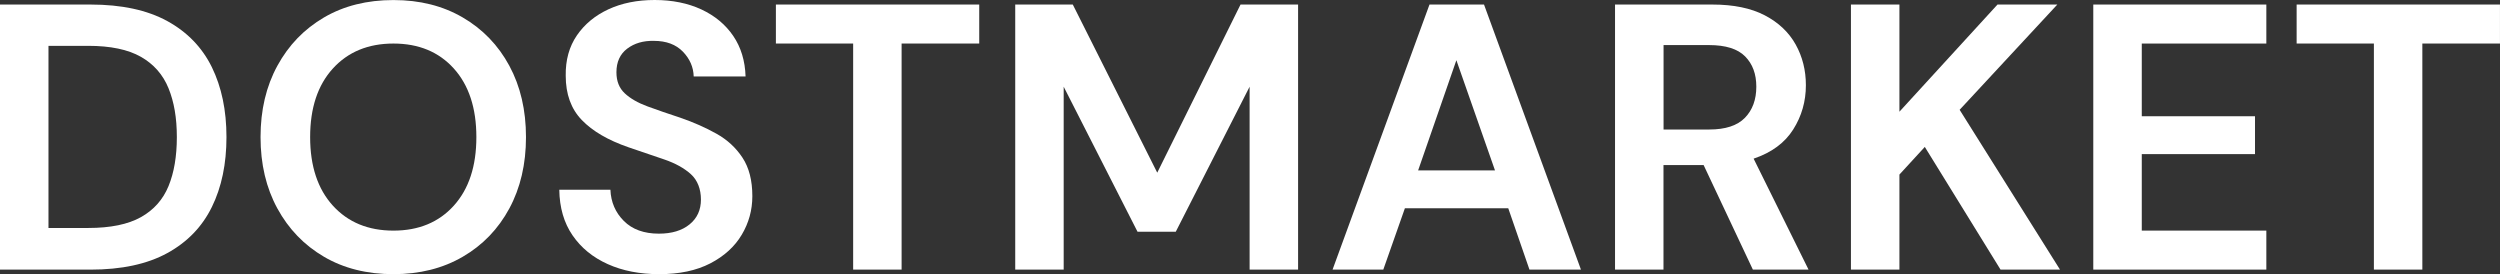 <svg xmlns="http://www.w3.org/2000/svg" id="Laag_1" data-name="Laag 1" viewBox="0 0 963.28 105.64"><rect x="0" y="0" width="963.28" height="105.64" fill="#333333" stroke="none"/><defs><style>      .cls-1 {        fill: #fff;      }    </style></defs><path class="cls-1" d="M0,103.89V1.75h34.87c11.96,0,21.81,2.12,29.55,6.35,7.73,4.23,13.47,10.17,17.22,17.8,3.74,7.64,5.62,16.61,5.62,26.92s-1.87,19.28-5.62,26.92c-3.75,7.64-9.48,13.57-17.22,17.8-7.73,4.23-17.58,6.35-29.55,6.35H0ZM18.68,87.84h15.32c8.56,0,15.32-1.39,20.28-4.16s8.51-6.76,10.65-11.96c2.14-5.2,3.21-11.5,3.21-18.9s-1.07-13.57-3.21-18.82c-2.14-5.25-5.69-9.29-10.65-12.11-4.96-2.82-11.72-4.23-20.28-4.23h-15.32v70.18Z"></path><path class="cls-1" d="M151.6,105.64c-10.21,0-19.14-2.24-26.77-6.71-7.64-4.47-13.62-10.67-17.95-18.6-4.33-7.93-6.49-17.09-6.49-27.5s2.16-19.57,6.49-27.5c4.33-7.93,10.31-14.13,17.95-18.6,7.64-4.47,16.56-6.71,26.77-6.71s19.02,2.24,26.7,6.71c7.68,4.48,13.67,10.68,17.95,18.6,4.28,7.93,6.42,17.1,6.42,27.5s-2.14,19.58-6.42,27.5c-4.28,7.93-10.26,14.13-17.95,18.6-7.69,4.48-16.59,6.71-26.7,6.71ZM151.6,88.86c9.73,0,17.48-3.21,23.27-9.63,5.79-6.42,8.68-15.22,8.68-26.41s-2.9-19.99-8.68-26.41c-5.79-6.42-13.55-9.63-23.27-9.63s-17.51,3.21-23.35,9.63c-5.84,6.42-8.75,15.22-8.75,26.41s2.92,19.99,8.75,26.41c5.84,6.42,13.62,9.63,23.35,9.63Z"></path><path class="cls-1" d="M254.02,105.64c-7.49,0-14.11-1.29-19.84-3.87-5.74-2.58-10.26-6.27-13.57-11.09-3.31-4.81-5.01-10.67-5.11-17.58h19.7c.19,4.77,1.92,8.78,5.18,12.04,3.26,3.26,7.76,4.89,13.5,4.89,4.96,0,8.9-1.19,11.82-3.57,2.92-2.38,4.38-5.57,4.38-9.56s-1.29-7.44-3.87-9.78c-2.58-2.33-6.01-4.23-10.29-5.69-4.28-1.46-8.85-3.01-13.72-4.67-7.88-2.72-13.89-6.22-18.02-10.51-4.14-4.28-6.2-9.97-6.2-17.07-.1-6.03,1.34-11.21,4.3-15.54,2.97-4.33,7.03-7.68,12.18-10.07,5.15-2.38,11.09-3.57,17.8-3.57s12.81,1.22,18.02,3.65c5.2,2.43,9.29,5.84,12.26,10.21,2.97,4.38,4.55,9.58,4.74,15.61h-19.99c-.1-3.6-1.48-6.78-4.16-9.56-2.68-2.77-6.4-4.16-11.16-4.16-4.09-.1-7.51.9-10.29,2.99-2.77,2.09-4.16,5.13-4.16,9.12,0,3.41,1.07,6.1,3.21,8.1,2.14,2,5.06,3.67,8.75,5.03,3.7,1.36,7.93,2.82,12.69,4.38,5.06,1.75,9.68,3.79,13.86,6.13,4.18,2.33,7.54,5.42,10.07,9.27,2.53,3.84,3.79,8.78,3.79,14.81,0,5.35-1.36,10.31-4.09,14.88-2.72,4.57-6.76,8.24-12.11,11.02-5.35,2.77-11.92,4.16-19.7,4.16Z"></path><path class="cls-1" d="M328.73,103.89V16.78h-29.77V1.75h78.35v15.03h-29.91v87.11h-18.68Z"></path><path class="cls-1" d="M391.18,103.89V1.75h22.18l32.54,64.78L477.99,1.75h22.18v102.14h-18.68V33.41l-28.45,55.88h-14.74l-28.45-55.88v70.47h-18.68Z"></path><path class="cls-1" d="M513.45,103.89L550.8,1.75h21.01l37.35,102.14h-19.84l-8.17-23.64h-39.83l-8.32,23.64h-19.55ZM546.42,65.66h29.62l-14.88-42.46-14.74,42.46Z"></path><path class="cls-1" d="M622.29,103.89V1.75h37.5c8.17,0,14.91,1.39,20.21,4.16,5.3,2.77,9.26,6.52,11.89,11.23,2.63,4.72,3.94,9.95,3.94,15.69,0,6.23-1.63,11.92-4.89,17.07-3.26,5.16-8.34,8.9-15.25,11.23l21.16,42.75h-21.45l-18.97-40.27h-15.47v40.27h-18.68ZM640.97,49.9h17.66c6.22,0,10.8-1.51,13.72-4.52,2.92-3.01,4.38-7,4.38-11.96s-1.44-8.75-4.3-11.67c-2.87-2.92-7.51-4.38-13.93-4.38h-17.51v32.54Z"></path><path class="cls-1" d="M713.19,103.89V1.75h18.68v41.29L769.66,1.75h23.05l-37.64,40.56,38.67,61.57h-22.91l-29.18-47.27-9.78,10.65v36.62h-18.68Z"></path><path class="cls-1" d="M806.57,103.89V1.75h66.68v15.03h-48v28.01h43.63v14.59h-43.63v29.47h48v15.03h-66.68Z"></path><path class="cls-1" d="M914.69,103.89V16.78h-29.77V1.75h78.35v15.03h-29.91v87.11h-18.68Z"></path></svg>